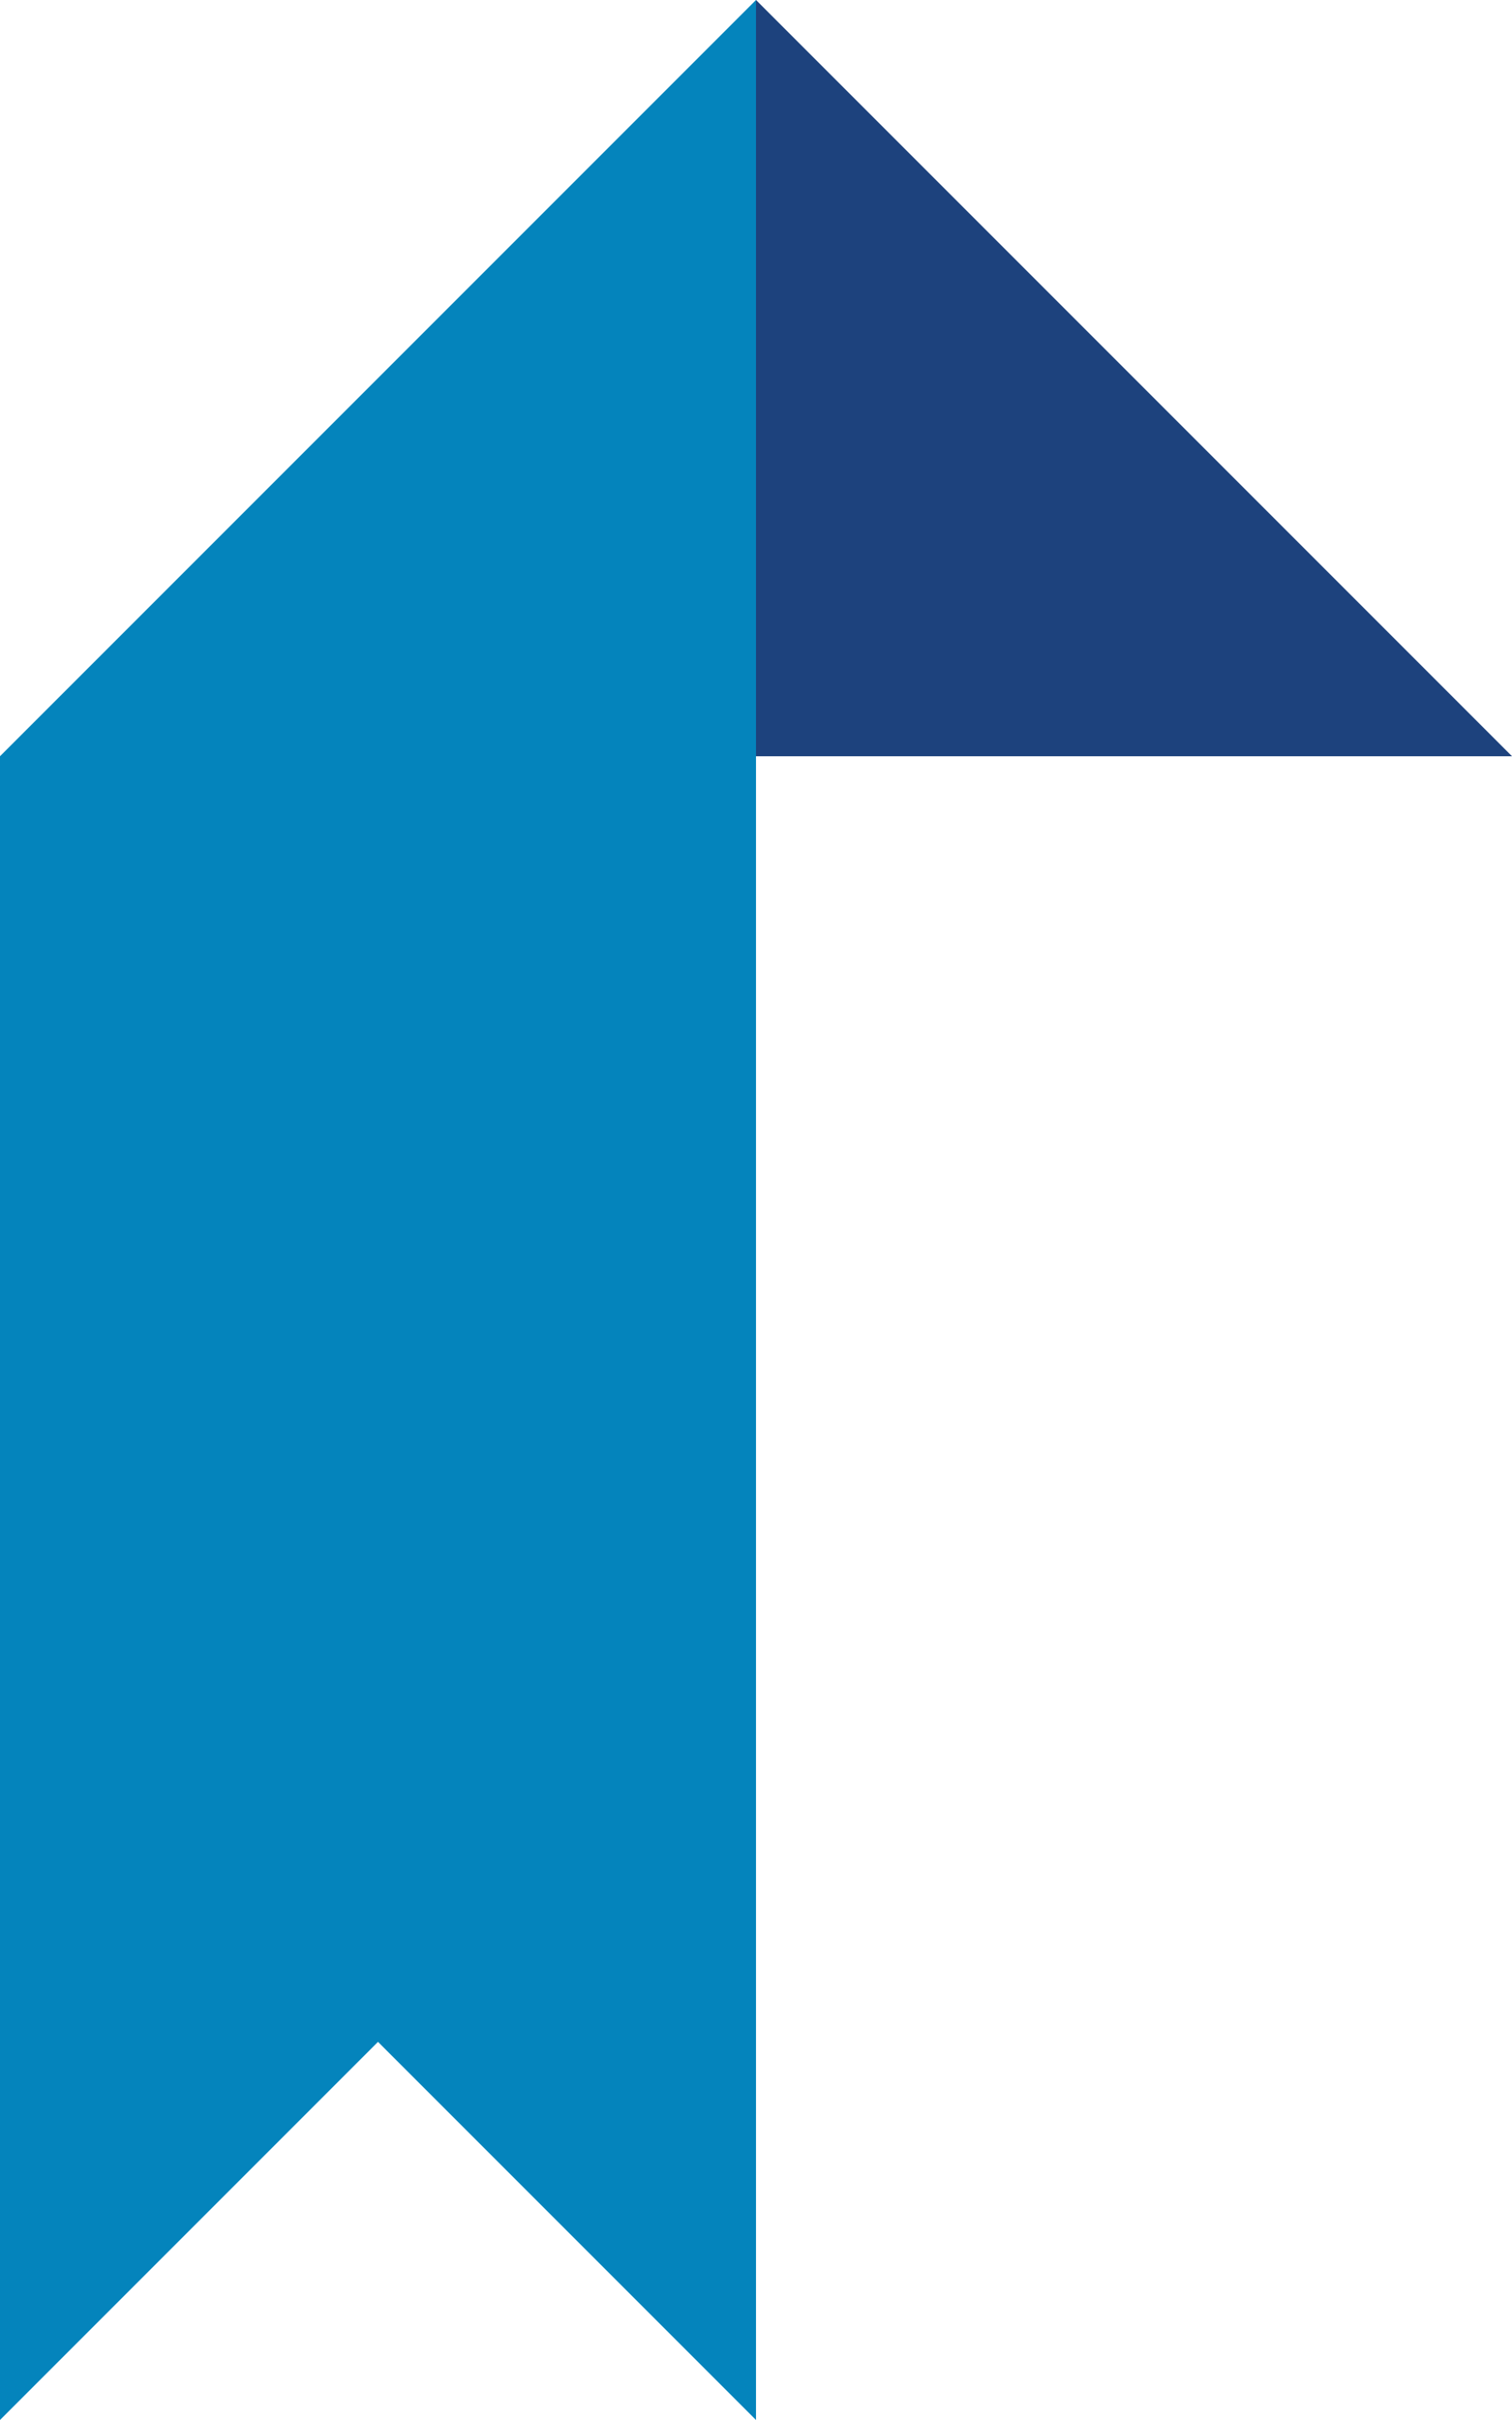 <?xml version="1.0" encoding="UTF-8"?>
<svg id="Layer_1" xmlns="http://www.w3.org/2000/svg" version="1.1" viewBox="0 0 80 128">
  <!-- Generator: Adobe Illustrator 29.1.0, SVG Export Plug-In . SVG Version: 2.1.0 Build 142)  -->
  <defs>
    <style>
      .st0 {
        fill: #0484bc;
      }

      .st1 {
        fill: #1d427d;
      }
    </style>
  </defs>
  <path id="Pfad_19" class="st1" d="M40,0v40h40L40,0Z"/>
  <polygon class="st0" points="40 0 40 40 40 128 20 108 0 128 0 40 40 0"/>
</svg>